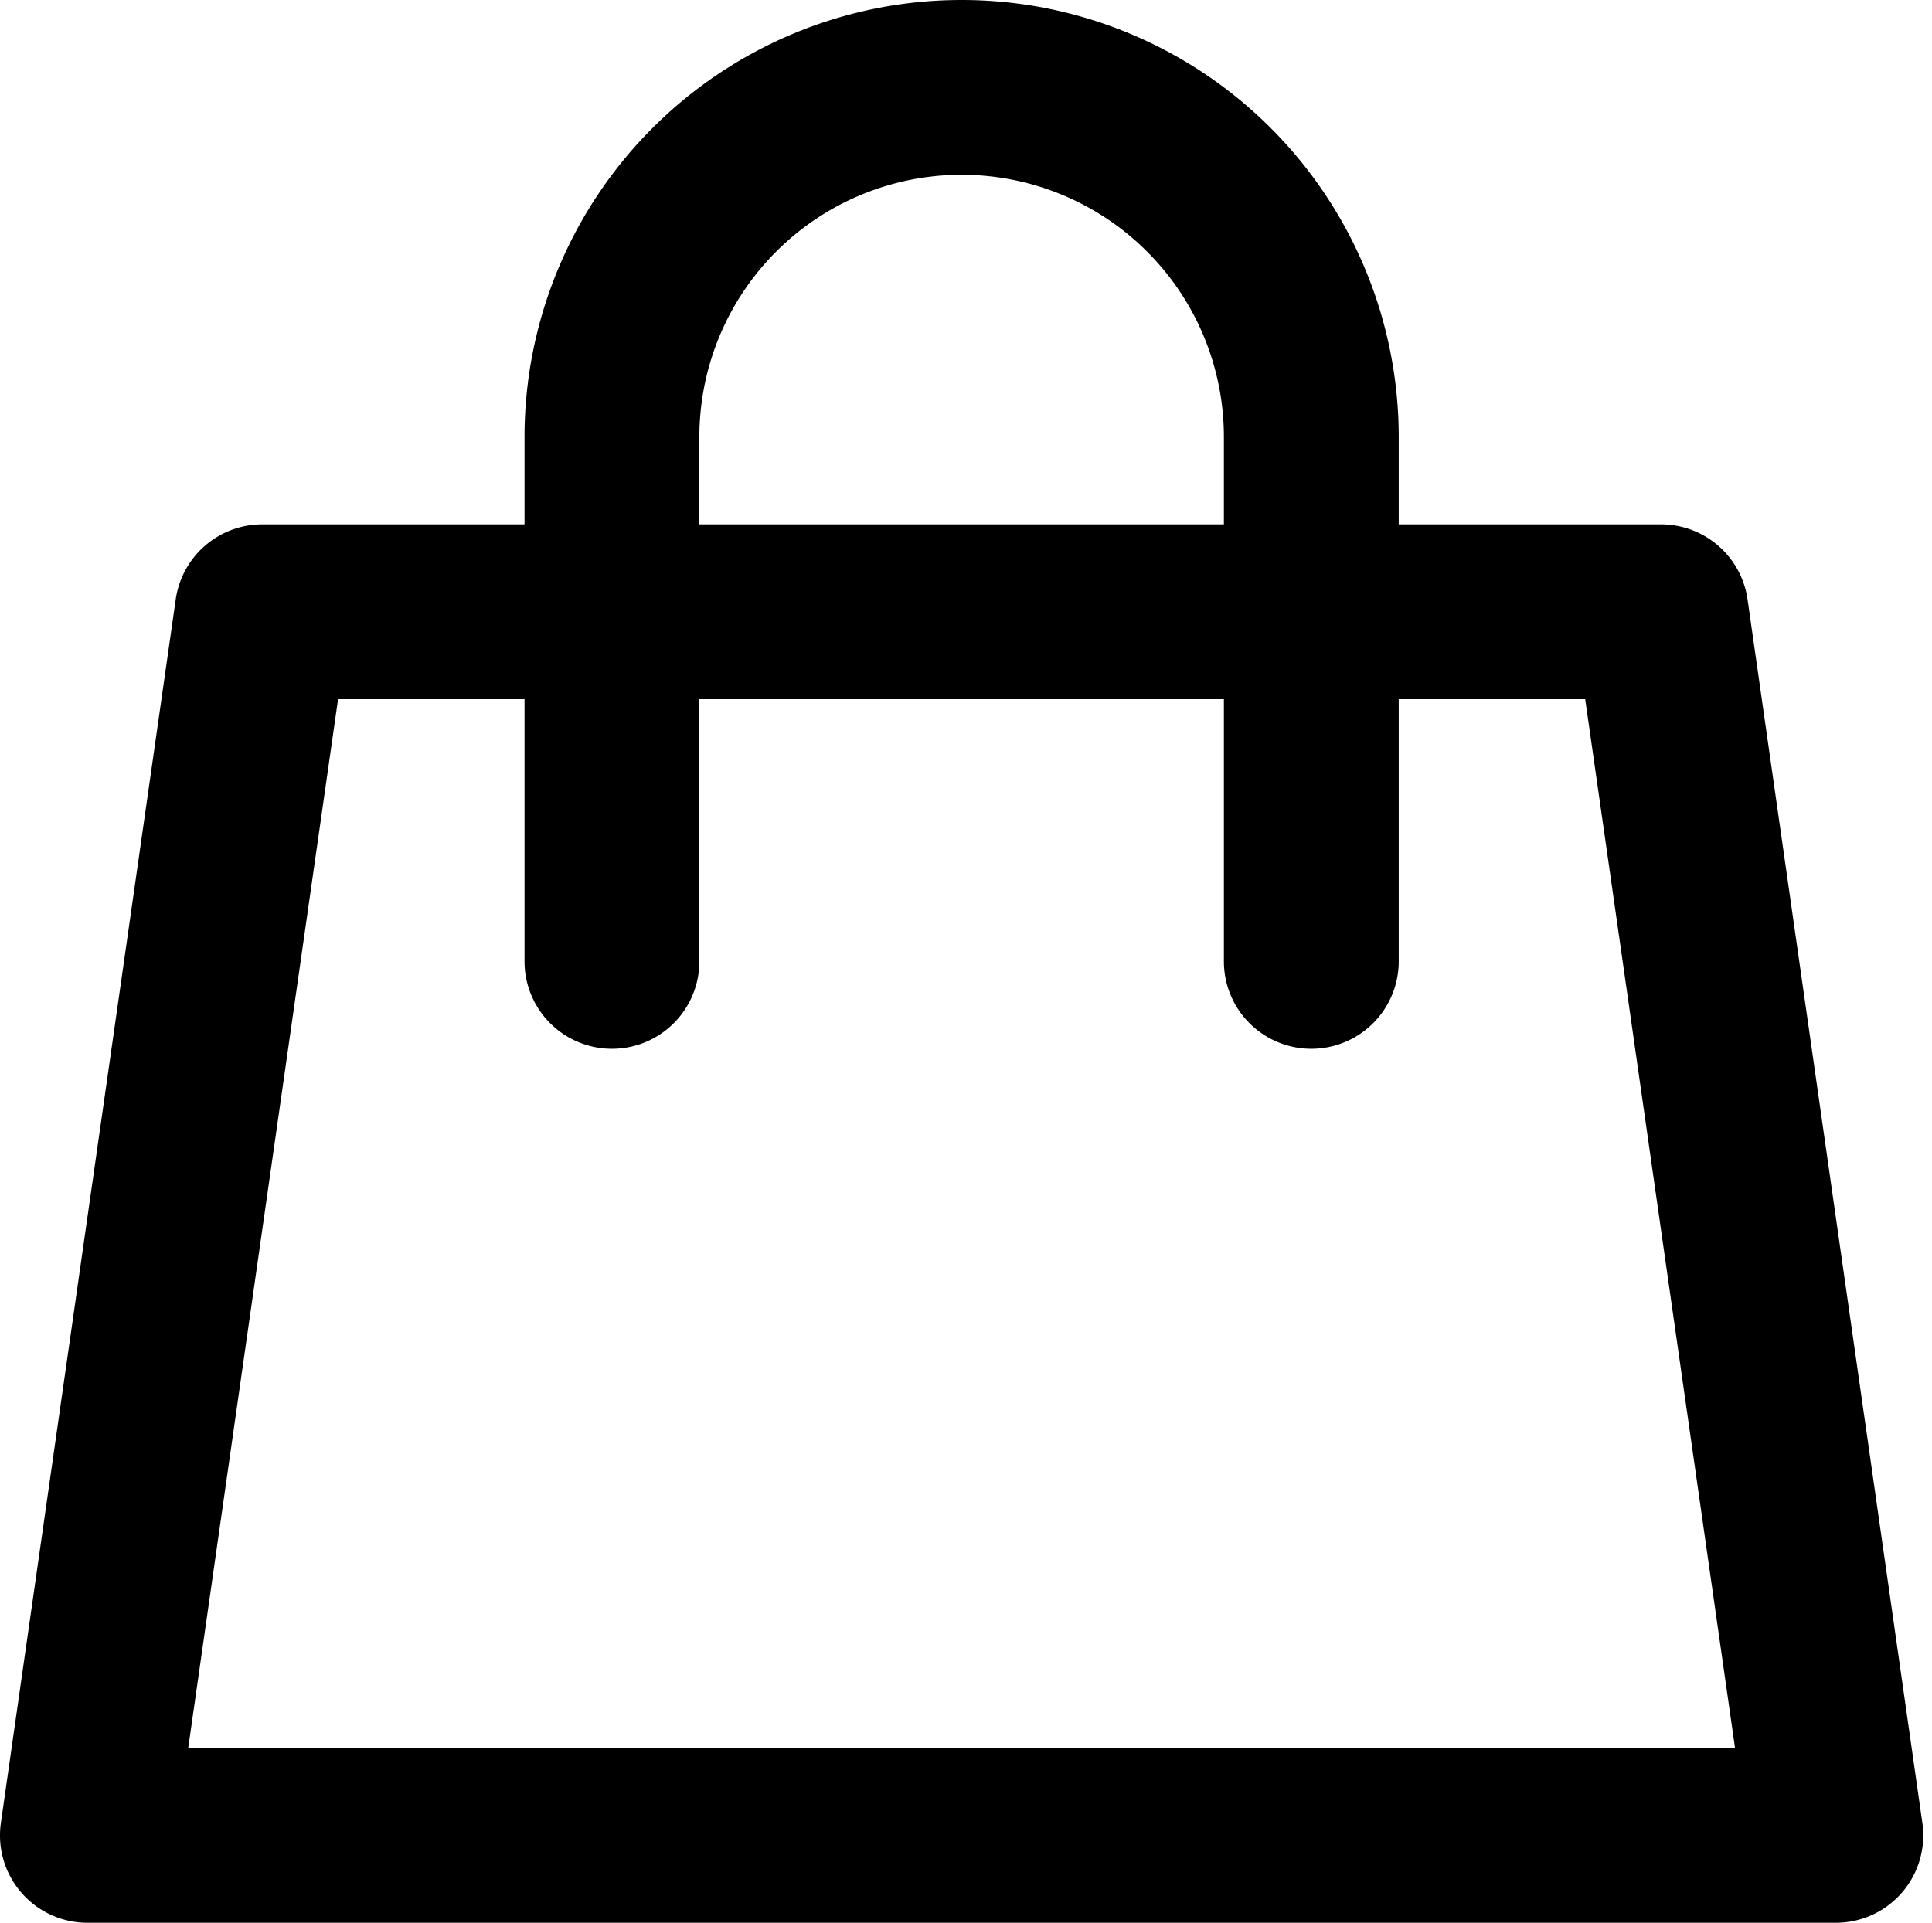 <?xml version="1.0" encoding="UTF-8"?><svg xmlns="http://www.w3.org/2000/svg" xmlns:xlink="http://www.w3.org/1999/xlink" height="22.0" preserveAspectRatio="xMidYMid meet" version="1.0" viewBox="1.0 1.0 22.1 22.0" width="22.1" zoomAndPan="magnify"><g id="change1_1"><path d="M2,23H22a1,1,0,0,0,.99-1.142l-2-14A1,1,0,0,0,20,7H17V6A5,5,0,0,0,7,6V7H4a1,1,0,0,0-.99.858l-2,14A1,1,0,0,0,2,23ZM9,6a3,3,0,0,1,6,0V7H9ZM4.867,9H7v3a1,1,0,0,0,2,0V9h6v3a1,1,0,0,0,2,0V9h2.133l1.714,12H3.153Z" fill="inherit"/></g></svg>